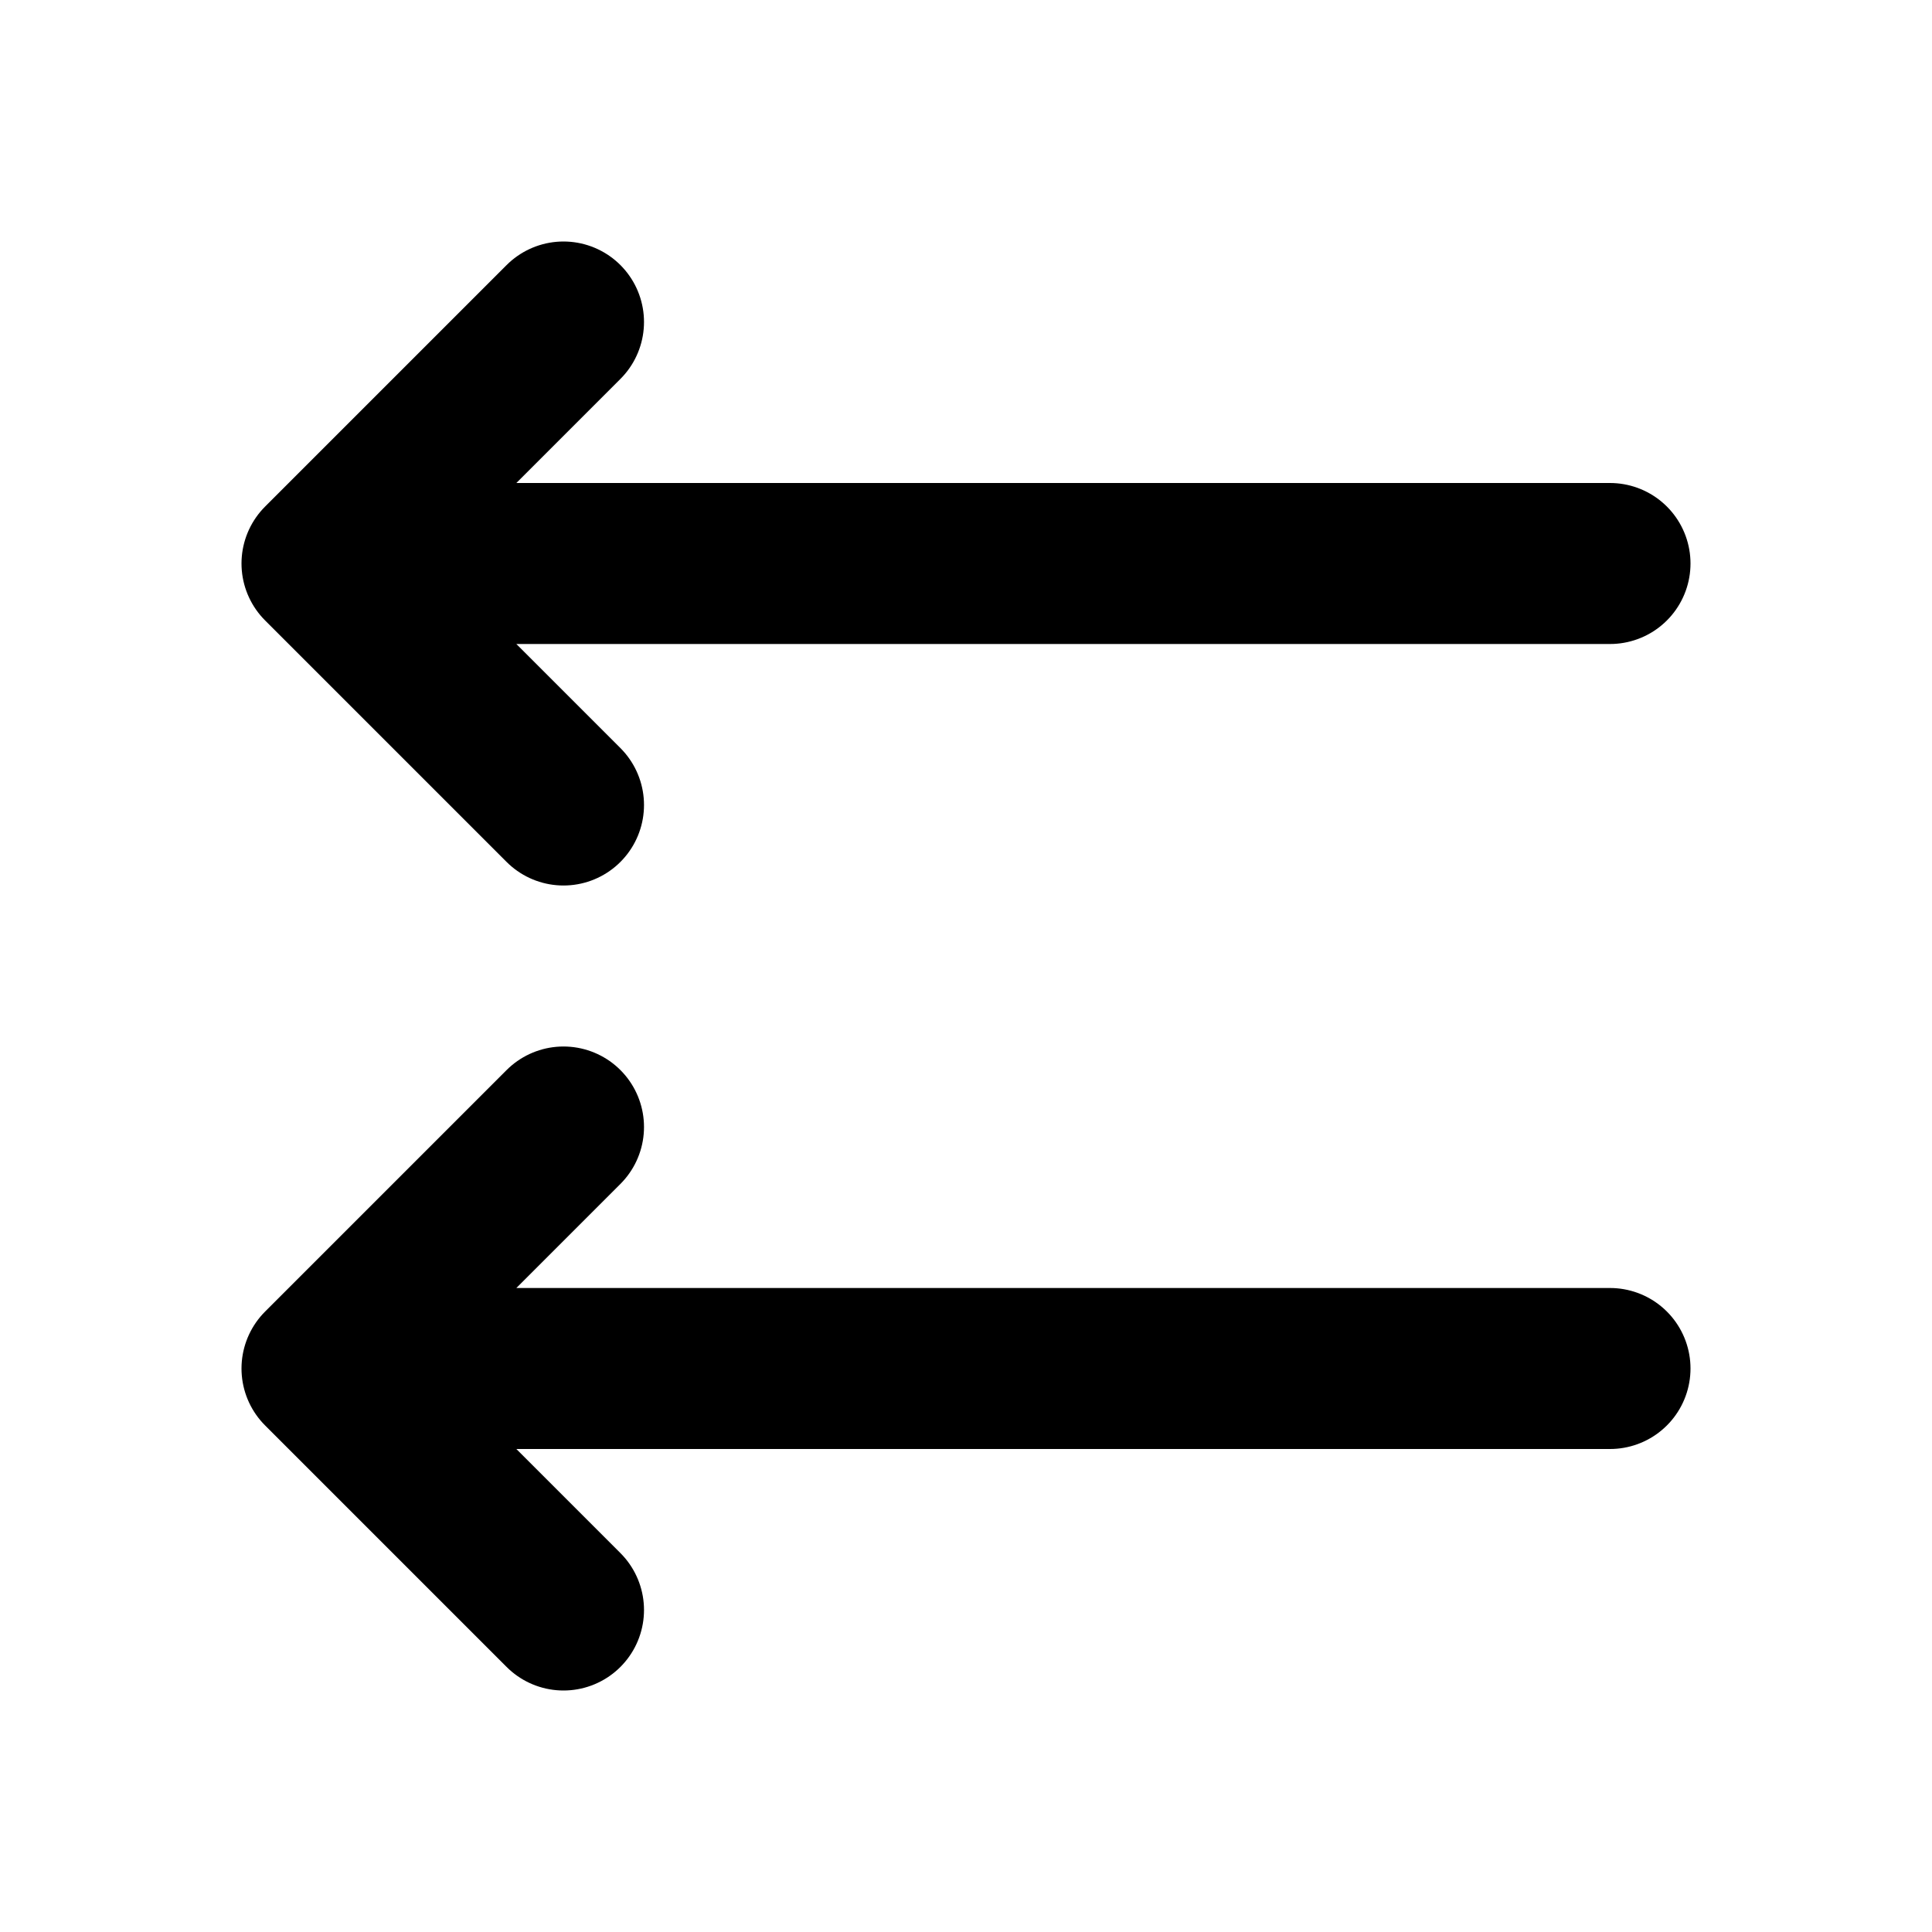 <svg xmlns="http://www.w3.org/2000/svg" viewBox="0 0 24 24" width="1em" height="1em">
<path fill="none" stroke="currentColor" stroke-linecap="round" stroke-linejoin="round" stroke-width="2" d="M7 14L4 17L7 20M7 4L4 7L7 10M5 17L20 17M5 7L20 7"/>
</svg>